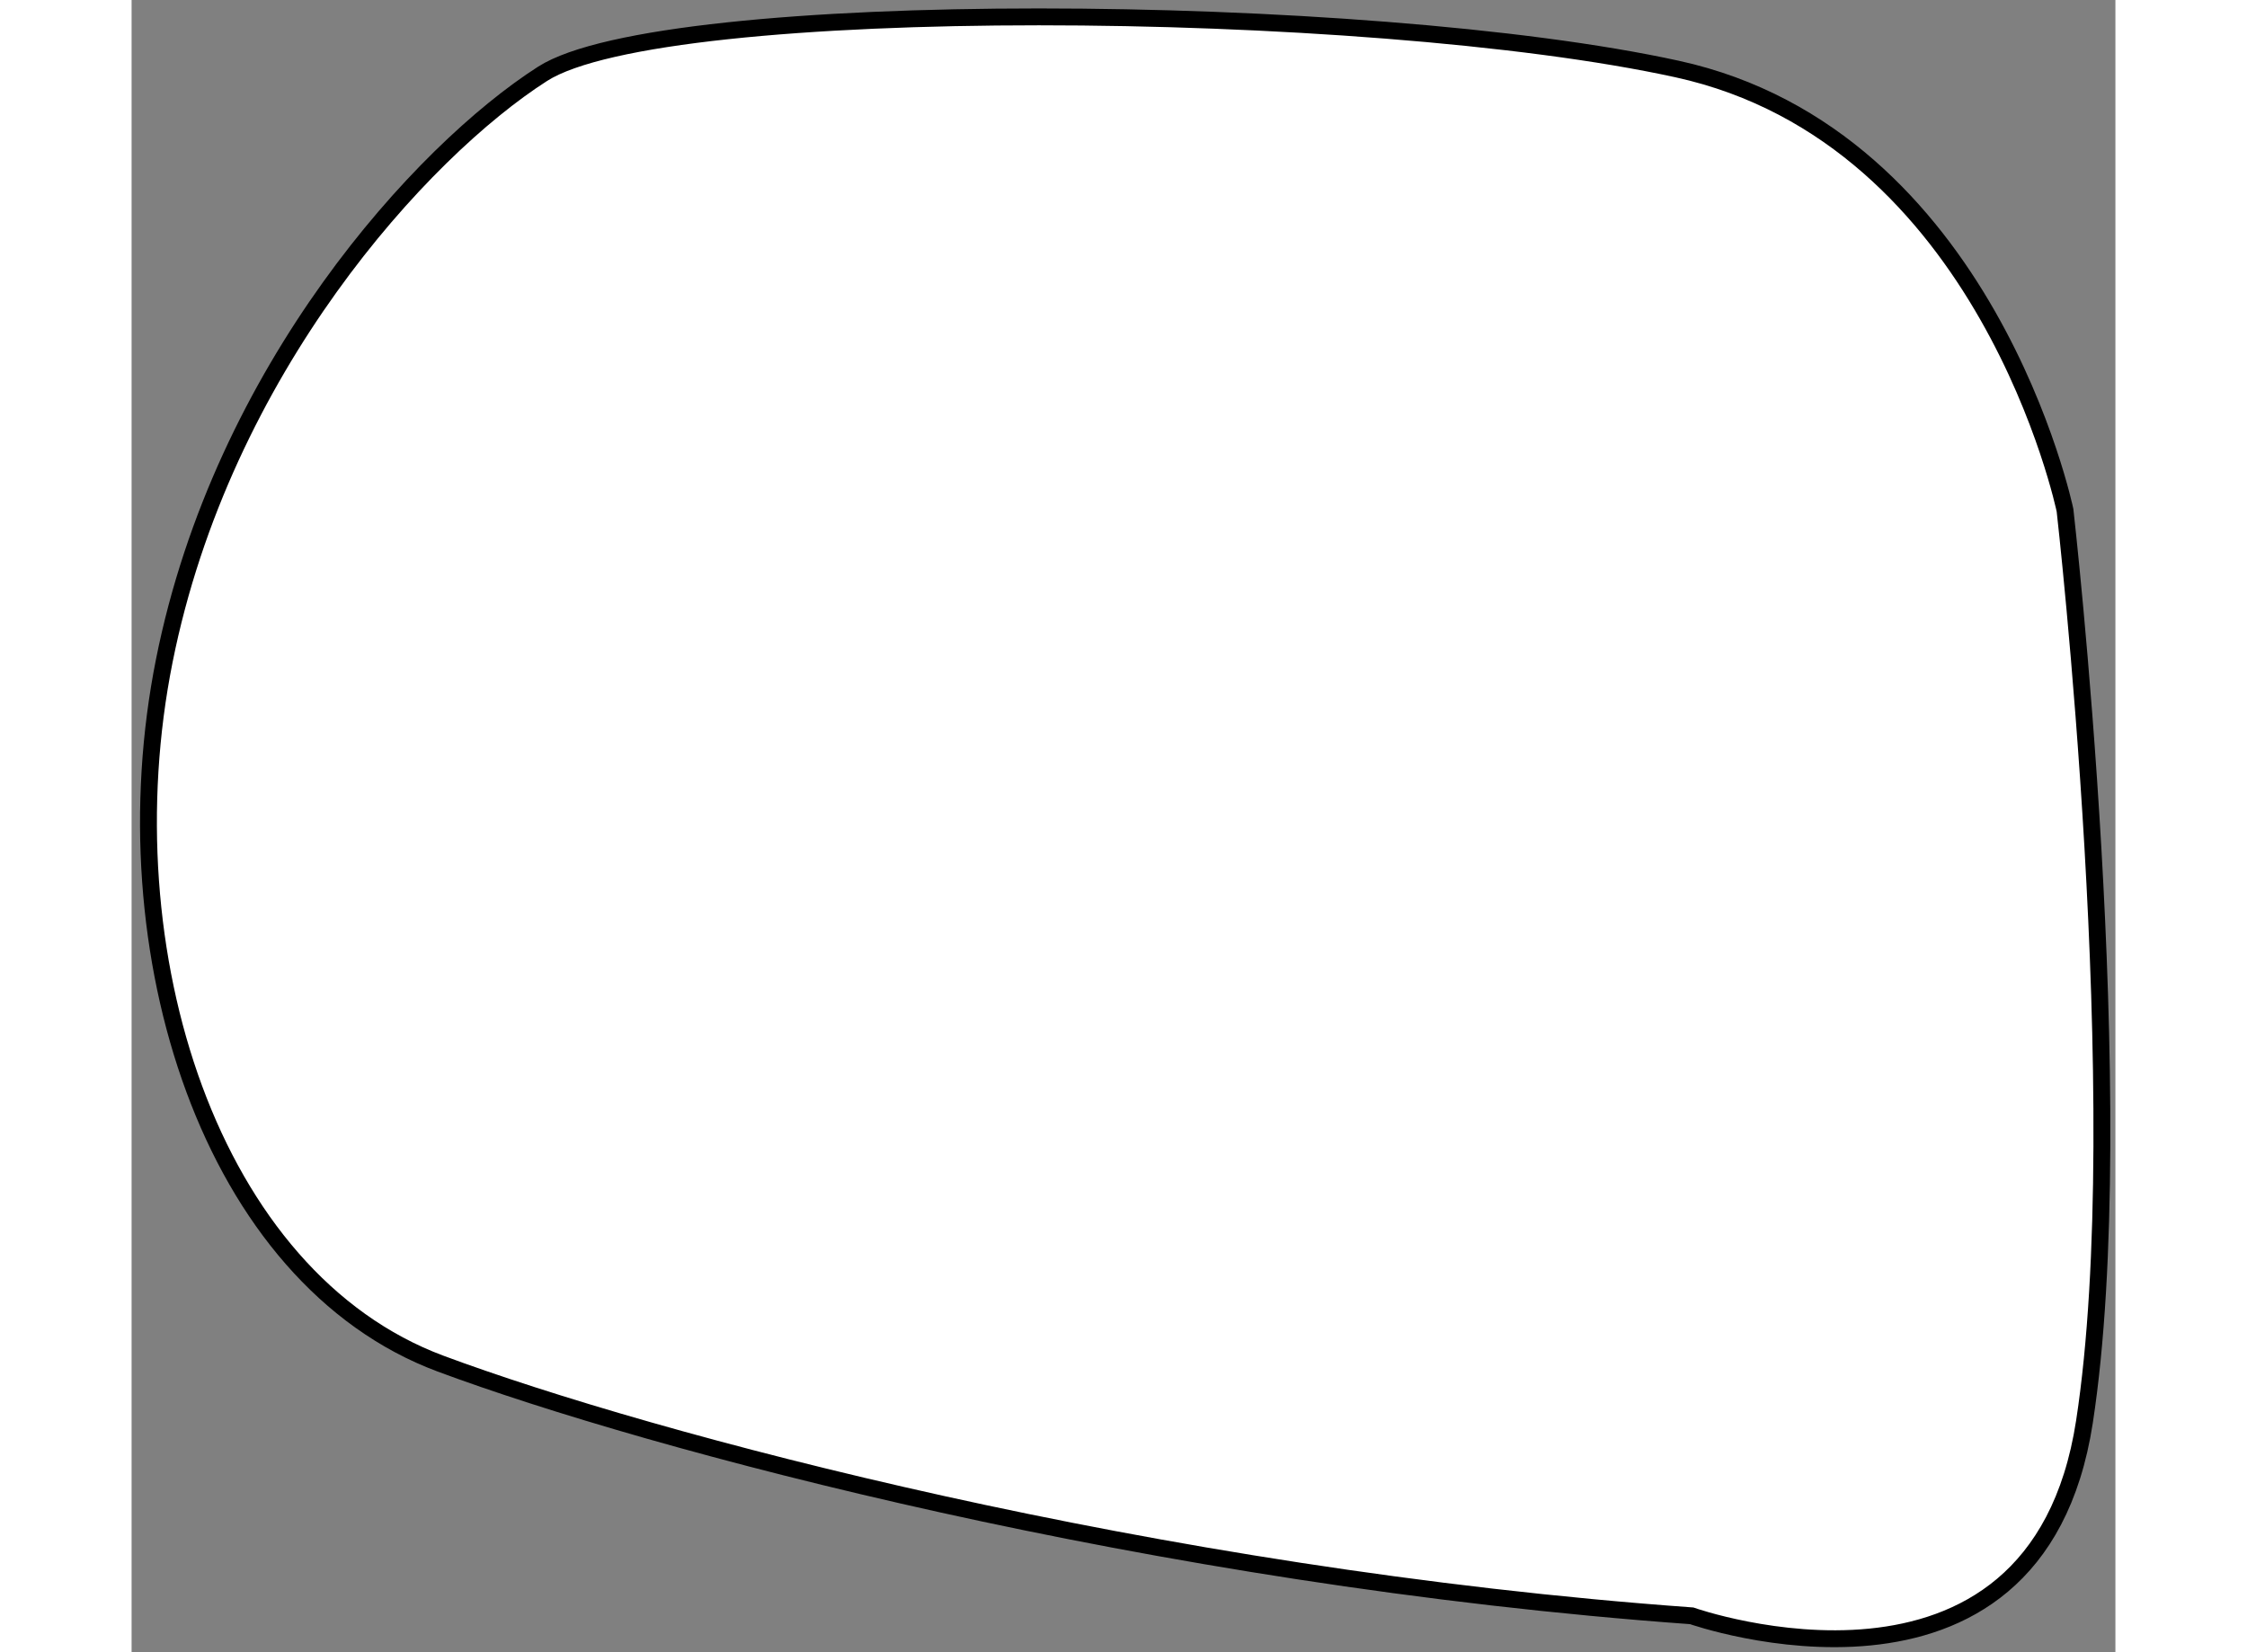 <?xml version="1.0" encoding="utf-8"?>
<!-- Generator: Adobe Illustrator 15.1.0, SVG Export Plug-In . SVG Version: 6.00 Build 0)  -->
<!DOCTYPE svg PUBLIC "-//W3C//DTD SVG 1.1//EN" "http://www.w3.org/Graphics/SVG/1.1/DTD/svg11.dtd">
<svg version="1.1" xmlns="http://www.w3.org/2000/svg" xmlns:xlink="http://www.w3.org/1999/xlink" x="0px" y="0px" width="244.8px"
	 height="180px" viewBox="32.565 86.52 58.813 48.982" enable-background="new 0 0 244.8 180" xml:space="preserve">
	
<rect x="32.565" y="86.52" width="58.813" height="48.982" fill="#808080" stroke="none"/>
	
<g><path fill="#FFFFFF" stroke="#000000" stroke-width="0.5" d="M89.884,101.647c0,0-2.3-11.069-11.5-13.081
			c-9.2-2.013-30.043-2.157-33.637,0.144c-3.594,2.3-9.488,8.769-11.212,17.394c-1.725,8.625,1.364,18.302,8.193,20.844
			c6.182,2.3,21.131,6.325,37.088,7.475c0,0,10.206,3.594,11.644-5.75S89.884,101.647,89.884,101.647z"></path></g>


</svg>